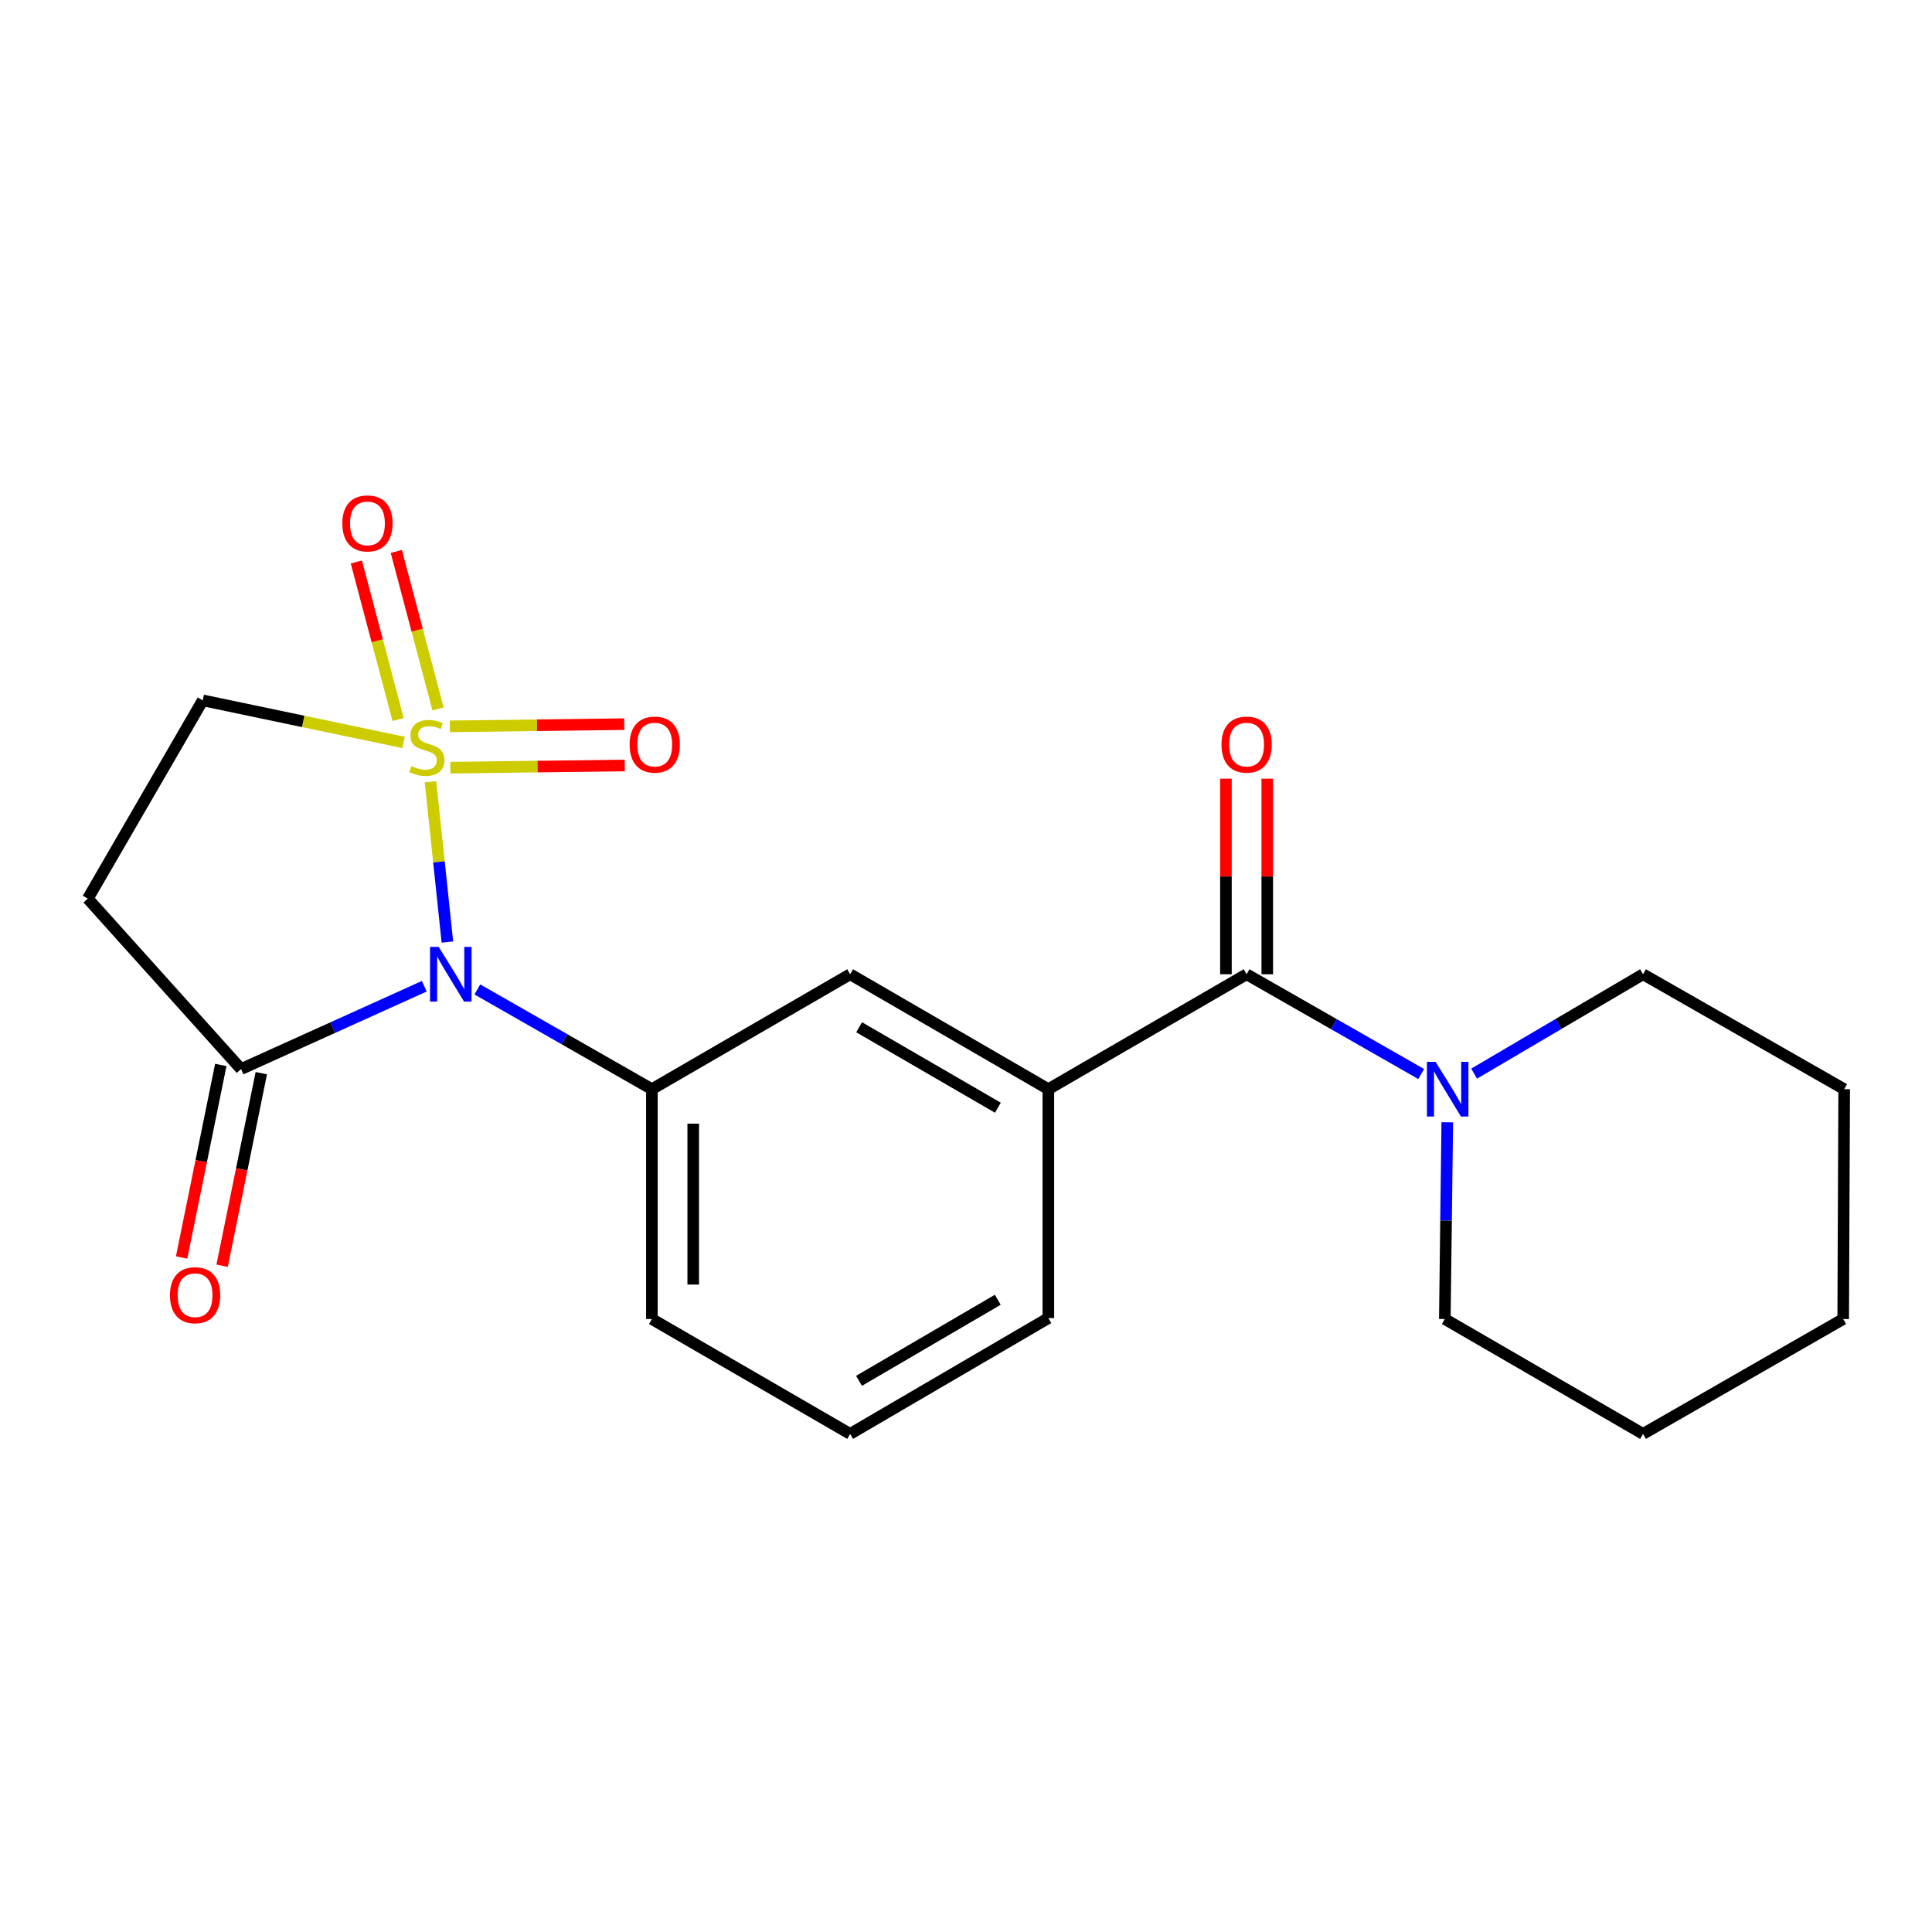 <?xml version='1.0' encoding='iso-8859-1'?>
<svg version='1.1' baseProfile='full'
              xmlns='http://www.w3.org/2000/svg'
                      xmlns:rdkit='http://www.rdkit.org/xml'
                      xmlns:xlink='http://www.w3.org/1999/xlink'
                  xml:space='preserve'
width='1000px' height='1000px' viewBox='0 0 1000 1000'>
<!-- END OF HEADER -->
<rect style='opacity:1.0;fill:#FFFFFF;stroke:none' width='1000' height='1000' x='0' y='0'> </rect>
<path class='bond-0' d='M 222.817,404.637 L 227.195,446.123' style='fill:none;fill-rule:evenodd;stroke:#CCCC00;stroke-width:6px;stroke-linecap:butt;stroke-linejoin:miter;stroke-opacity:1' />
<path class='bond-0' d='M 227.195,446.123 L 231.574,487.61' style='fill:none;fill-rule:evenodd;stroke:#0000FF;stroke-width:6px;stroke-linecap:butt;stroke-linejoin:miter;stroke-opacity:1' />
<path class='bond-7' d='M 208.892,384.282 L 156.915,373.394' style='fill:none;fill-rule:evenodd;stroke:#CCCC00;stroke-width:6px;stroke-linecap:butt;stroke-linejoin:miter;stroke-opacity:1' />
<path class='bond-7' d='M 156.915,373.394 L 104.938,362.507' style='fill:none;fill-rule:evenodd;stroke:#000000;stroke-width:6px;stroke-linecap:butt;stroke-linejoin:miter;stroke-opacity:1' />
<path class='bond-9' d='M 226.738,366.944 L 215.932,326.176' style='fill:none;fill-rule:evenodd;stroke:#CCCC00;stroke-width:6px;stroke-linecap:butt;stroke-linejoin:miter;stroke-opacity:1' />
<path class='bond-9' d='M 215.932,326.176 L 205.125,285.408' style='fill:none;fill-rule:evenodd;stroke:#FF0000;stroke-width:6px;stroke-linecap:butt;stroke-linejoin:miter;stroke-opacity:1' />
<path class='bond-9' d='M 206.055,372.426 L 195.249,331.658' style='fill:none;fill-rule:evenodd;stroke:#CCCC00;stroke-width:6px;stroke-linecap:butt;stroke-linejoin:miter;stroke-opacity:1' />
<path class='bond-9' d='M 195.249,331.658 L 184.443,290.89' style='fill:none;fill-rule:evenodd;stroke:#FF0000;stroke-width:6px;stroke-linecap:butt;stroke-linejoin:miter;stroke-opacity:1' />
<path class='bond-10' d='M 233.098,397.35 L 278.238,396.782' style='fill:none;fill-rule:evenodd;stroke:#CCCC00;stroke-width:6px;stroke-linecap:butt;stroke-linejoin:miter;stroke-opacity:1' />
<path class='bond-10' d='M 278.238,396.782 L 323.378,396.213' style='fill:none;fill-rule:evenodd;stroke:#FF0000;stroke-width:6px;stroke-linecap:butt;stroke-linejoin:miter;stroke-opacity:1' />
<path class='bond-10' d='M 232.829,375.955 L 277.969,375.386' style='fill:none;fill-rule:evenodd;stroke:#CCCC00;stroke-width:6px;stroke-linecap:butt;stroke-linejoin:miter;stroke-opacity:1' />
<path class='bond-10' d='M 277.969,375.386 L 323.109,374.818' style='fill:none;fill-rule:evenodd;stroke:#FF0000;stroke-width:6px;stroke-linecap:butt;stroke-linejoin:miter;stroke-opacity:1' />
<path class='bond-1' d='M 219.614,510.475 L 172.19,531.91' style='fill:none;fill-rule:evenodd;stroke:#0000FF;stroke-width:6px;stroke-linecap:butt;stroke-linejoin:miter;stroke-opacity:1' />
<path class='bond-1' d='M 172.19,531.91 L 124.766,553.345' style='fill:none;fill-rule:evenodd;stroke:#000000;stroke-width:6px;stroke-linecap:butt;stroke-linejoin:miter;stroke-opacity:1' />
<path class='bond-2' d='M 247.07,512.125 L 292.244,537.942' style='fill:none;fill-rule:evenodd;stroke:#0000FF;stroke-width:6px;stroke-linecap:butt;stroke-linejoin:miter;stroke-opacity:1' />
<path class='bond-2' d='M 292.244,537.942 L 337.418,563.758' style='fill:none;fill-rule:evenodd;stroke:#000000;stroke-width:6px;stroke-linecap:butt;stroke-linejoin:miter;stroke-opacity:1' />
<path class='bond-12' d='M 114.283,551.212 L 104.144,601.045' style='fill:none;fill-rule:evenodd;stroke:#000000;stroke-width:6px;stroke-linecap:butt;stroke-linejoin:miter;stroke-opacity:1' />
<path class='bond-12' d='M 104.144,601.045 L 94.005,650.879' style='fill:none;fill-rule:evenodd;stroke:#FF0000;stroke-width:6px;stroke-linecap:butt;stroke-linejoin:miter;stroke-opacity:1' />
<path class='bond-12' d='M 135.25,555.478 L 125.111,605.311' style='fill:none;fill-rule:evenodd;stroke:#000000;stroke-width:6px;stroke-linecap:butt;stroke-linejoin:miter;stroke-opacity:1' />
<path class='bond-12' d='M 125.111,605.311 L 114.972,655.144' style='fill:none;fill-rule:evenodd;stroke:#FF0000;stroke-width:6px;stroke-linecap:butt;stroke-linejoin:miter;stroke-opacity:1' />
<path class='bond-21' d='M 124.766,553.345 L 45.455,465.118' style='fill:none;fill-rule:evenodd;stroke:#000000;stroke-width:6px;stroke-linecap:butt;stroke-linejoin:miter;stroke-opacity:1' />
<path class='bond-8' d='M 337.418,563.758 L 440.029,504.274' style='fill:none;fill-rule:evenodd;stroke:#000000;stroke-width:6px;stroke-linecap:butt;stroke-linejoin:miter;stroke-opacity:1' />
<path class='bond-13' d='M 337.418,563.758 L 337.418,682.726' style='fill:none;fill-rule:evenodd;stroke:#000000;stroke-width:6px;stroke-linecap:butt;stroke-linejoin:miter;stroke-opacity:1' />
<path class='bond-13' d='M 358.815,581.603 L 358.815,664.881' style='fill:none;fill-rule:evenodd;stroke:#000000;stroke-width:6px;stroke-linecap:butt;stroke-linejoin:miter;stroke-opacity:1' />
<path class='bond-3' d='M 645.239,504.274 L 542.628,563.758' style='fill:none;fill-rule:evenodd;stroke:#000000;stroke-width:6px;stroke-linecap:butt;stroke-linejoin:miter;stroke-opacity:1' />
<path class='bond-4' d='M 645.239,504.274 L 690.413,530.091' style='fill:none;fill-rule:evenodd;stroke:#000000;stroke-width:6px;stroke-linecap:butt;stroke-linejoin:miter;stroke-opacity:1' />
<path class='bond-4' d='M 690.413,530.091 L 735.587,555.908' style='fill:none;fill-rule:evenodd;stroke:#0000FF;stroke-width:6px;stroke-linecap:butt;stroke-linejoin:miter;stroke-opacity:1' />
<path class='bond-11' d='M 655.937,504.274 L 655.937,453.663' style='fill:none;fill-rule:evenodd;stroke:#000000;stroke-width:6px;stroke-linecap:butt;stroke-linejoin:miter;stroke-opacity:1' />
<path class='bond-11' d='M 655.937,453.663 L 655.937,403.052' style='fill:none;fill-rule:evenodd;stroke:#FF0000;stroke-width:6px;stroke-linecap:butt;stroke-linejoin:miter;stroke-opacity:1' />
<path class='bond-11' d='M 634.54,504.274 L 634.54,453.663' style='fill:none;fill-rule:evenodd;stroke:#000000;stroke-width:6px;stroke-linecap:butt;stroke-linejoin:miter;stroke-opacity:1' />
<path class='bond-11' d='M 634.54,453.663 L 634.54,403.052' style='fill:none;fill-rule:evenodd;stroke:#FF0000;stroke-width:6px;stroke-linecap:butt;stroke-linejoin:miter;stroke-opacity:1' />
<path class='bond-14' d='M 749.11,580.893 L 748.474,631.809' style='fill:none;fill-rule:evenodd;stroke:#0000FF;stroke-width:6px;stroke-linecap:butt;stroke-linejoin:miter;stroke-opacity:1' />
<path class='bond-14' d='M 748.474,631.809 L 747.838,682.726' style='fill:none;fill-rule:evenodd;stroke:#000000;stroke-width:6px;stroke-linecap:butt;stroke-linejoin:miter;stroke-opacity:1' />
<path class='bond-15' d='M 762.996,555.715 L 806.717,529.994' style='fill:none;fill-rule:evenodd;stroke:#0000FF;stroke-width:6px;stroke-linecap:butt;stroke-linejoin:miter;stroke-opacity:1' />
<path class='bond-15' d='M 806.717,529.994 L 850.437,504.274' style='fill:none;fill-rule:evenodd;stroke:#000000;stroke-width:6px;stroke-linecap:butt;stroke-linejoin:miter;stroke-opacity:1' />
<path class='bond-5' d='M 542.628,563.758 L 440.029,504.274' style='fill:none;fill-rule:evenodd;stroke:#000000;stroke-width:6px;stroke-linecap:butt;stroke-linejoin:miter;stroke-opacity:1' />
<path class='bond-5' d='M 516.506,573.347 L 444.686,531.708' style='fill:none;fill-rule:evenodd;stroke:#000000;stroke-width:6px;stroke-linecap:butt;stroke-linejoin:miter;stroke-opacity:1' />
<path class='bond-22' d='M 542.628,563.758 L 542.628,682.239' style='fill:none;fill-rule:evenodd;stroke:#000000;stroke-width:6px;stroke-linecap:butt;stroke-linejoin:miter;stroke-opacity:1' />
<path class='bond-6' d='M 45.455,465.118 L 104.938,362.507' style='fill:none;fill-rule:evenodd;stroke:#000000;stroke-width:6px;stroke-linecap:butt;stroke-linejoin:miter;stroke-opacity:1' />
<path class='bond-17' d='M 337.418,682.726 L 440.029,742.186' style='fill:none;fill-rule:evenodd;stroke:#000000;stroke-width:6px;stroke-linecap:butt;stroke-linejoin:miter;stroke-opacity:1' />
<path class='bond-19' d='M 747.838,682.726 L 850.437,742.186' style='fill:none;fill-rule:evenodd;stroke:#000000;stroke-width:6px;stroke-linecap:butt;stroke-linejoin:miter;stroke-opacity:1' />
<path class='bond-18' d='M 850.437,504.274 L 954.545,563.758' style='fill:none;fill-rule:evenodd;stroke:#000000;stroke-width:6px;stroke-linecap:butt;stroke-linejoin:miter;stroke-opacity:1' />
<path class='bond-16' d='M 542.628,682.239 L 440.029,742.186' style='fill:none;fill-rule:evenodd;stroke:#000000;stroke-width:6px;stroke-linecap:butt;stroke-linejoin:miter;stroke-opacity:1' />
<path class='bond-16' d='M 516.443,672.756 L 444.624,714.719' style='fill:none;fill-rule:evenodd;stroke:#000000;stroke-width:6px;stroke-linecap:butt;stroke-linejoin:miter;stroke-opacity:1' />
<path class='bond-20' d='M 954.545,563.758 L 954.034,682.726' style='fill:none;fill-rule:evenodd;stroke:#000000;stroke-width:6px;stroke-linecap:butt;stroke-linejoin:miter;stroke-opacity:1' />
<path class='bond-23' d='M 850.437,742.186 L 954.034,682.726' style='fill:none;fill-rule:evenodd;stroke:#000000;stroke-width:6px;stroke-linecap:butt;stroke-linejoin:miter;stroke-opacity:1' />
<path  class='atom-0' d='M 212.934 396.524
Q 213.254 396.644, 214.574 397.204
Q 215.894 397.764, 217.334 398.124
Q 218.814 398.444, 220.254 398.444
Q 222.934 398.444, 224.494 397.164
Q 226.054 395.844, 226.054 393.564
Q 226.054 392.004, 225.254 391.044
Q 224.494 390.084, 223.294 389.564
Q 222.094 389.044, 220.094 388.444
Q 217.574 387.684, 216.054 386.964
Q 214.574 386.244, 213.494 384.724
Q 212.454 383.204, 212.454 380.644
Q 212.454 377.084, 214.854 374.884
Q 217.294 372.684, 222.094 372.684
Q 225.374 372.684, 229.094 374.244
L 228.174 377.324
Q 224.774 375.924, 222.214 375.924
Q 219.454 375.924, 217.934 377.084
Q 216.414 378.204, 216.454 380.164
Q 216.454 381.684, 217.214 382.604
Q 218.014 383.524, 219.134 384.044
Q 220.294 384.564, 222.214 385.164
Q 224.774 385.964, 226.294 386.764
Q 227.814 387.564, 228.894 389.204
Q 230.014 390.804, 230.014 393.564
Q 230.014 397.484, 227.374 399.604
Q 224.774 401.684, 220.414 401.684
Q 217.894 401.684, 215.974 401.124
Q 214.094 400.604, 211.854 399.684
L 212.934 396.524
' fill='#CCCC00'/>
<path  class='atom-1' d='M 227.073 490.114
L 236.353 505.114
Q 237.273 506.594, 238.753 509.274
Q 240.233 511.954, 240.313 512.114
L 240.313 490.114
L 244.073 490.114
L 244.073 518.434
L 240.193 518.434
L 230.233 502.034
Q 229.073 500.114, 227.833 497.914
Q 226.633 495.714, 226.273 495.034
L 226.273 518.434
L 222.593 518.434
L 222.593 490.114
L 227.073 490.114
' fill='#0000FF'/>
<path  class='atom-5' d='M 743.064 549.598
L 752.344 564.598
Q 753.264 566.078, 754.744 568.758
Q 756.224 571.438, 756.304 571.598
L 756.304 549.598
L 760.064 549.598
L 760.064 577.918
L 756.184 577.918
L 746.224 561.518
Q 745.064 559.598, 743.824 557.398
Q 742.624 555.198, 742.264 554.518
L 742.264 577.918
L 738.584 577.918
L 738.584 549.598
L 743.064 549.598
' fill='#0000FF'/>
<path  class='atom-10' d='M 177.194 270.912
Q 177.194 264.112, 180.554 260.312
Q 183.914 256.512, 190.194 256.512
Q 196.474 256.512, 199.834 260.312
Q 203.194 264.112, 203.194 270.912
Q 203.194 277.792, 199.794 281.712
Q 196.394 285.592, 190.194 285.592
Q 183.954 285.592, 180.554 281.712
Q 177.194 277.832, 177.194 270.912
M 190.194 282.392
Q 194.514 282.392, 196.834 279.512
Q 199.194 276.592, 199.194 270.912
Q 199.194 265.352, 196.834 262.552
Q 194.514 259.712, 190.194 259.712
Q 185.874 259.712, 183.514 262.512
Q 181.194 265.312, 181.194 270.912
Q 181.194 276.632, 183.514 279.512
Q 185.874 282.392, 190.194 282.392
' fill='#FF0000'/>
<path  class='atom-11' d='M 325.892 385.398
Q 325.892 378.598, 329.252 374.798
Q 332.612 370.998, 338.892 370.998
Q 345.172 370.998, 348.532 374.798
Q 351.892 378.598, 351.892 385.398
Q 351.892 392.278, 348.492 396.198
Q 345.092 400.078, 338.892 400.078
Q 332.652 400.078, 329.252 396.198
Q 325.892 392.318, 325.892 385.398
M 338.892 396.878
Q 343.212 396.878, 345.532 393.998
Q 347.892 391.078, 347.892 385.398
Q 347.892 379.838, 345.532 377.038
Q 343.212 374.198, 338.892 374.198
Q 334.572 374.198, 332.212 376.998
Q 329.892 379.798, 329.892 385.398
Q 329.892 391.118, 332.212 393.998
Q 334.572 396.878, 338.892 396.878
' fill='#FF0000'/>
<path  class='atom-12' d='M 632.239 385.398
Q 632.239 378.598, 635.599 374.798
Q 638.959 370.998, 645.239 370.998
Q 651.519 370.998, 654.879 374.798
Q 658.239 378.598, 658.239 385.398
Q 658.239 392.278, 654.839 396.198
Q 651.439 400.078, 645.239 400.078
Q 638.999 400.078, 635.599 396.198
Q 632.239 392.318, 632.239 385.398
M 645.239 396.878
Q 649.559 396.878, 651.879 393.998
Q 654.239 391.078, 654.239 385.398
Q 654.239 379.838, 651.879 377.038
Q 649.559 374.198, 645.239 374.198
Q 640.919 374.198, 638.559 376.998
Q 636.239 379.798, 636.239 385.398
Q 636.239 391.118, 638.559 393.998
Q 640.919 396.878, 645.239 396.878
' fill='#FF0000'/>
<path  class='atom-13' d='M 87.968 670.396
Q 87.968 663.596, 91.328 659.796
Q 94.688 655.996, 100.968 655.996
Q 107.248 655.996, 110.608 659.796
Q 113.968 663.596, 113.968 670.396
Q 113.968 677.276, 110.568 681.196
Q 107.168 685.076, 100.968 685.076
Q 94.728 685.076, 91.328 681.196
Q 87.968 677.316, 87.968 670.396
M 100.968 681.876
Q 105.288 681.876, 107.608 678.996
Q 109.968 676.076, 109.968 670.396
Q 109.968 664.836, 107.608 662.036
Q 105.288 659.196, 100.968 659.196
Q 96.648 659.196, 94.288 661.996
Q 91.968 664.796, 91.968 670.396
Q 91.968 676.116, 94.288 678.996
Q 96.648 681.876, 100.968 681.876
' fill='#FF0000'/>
</svg>
